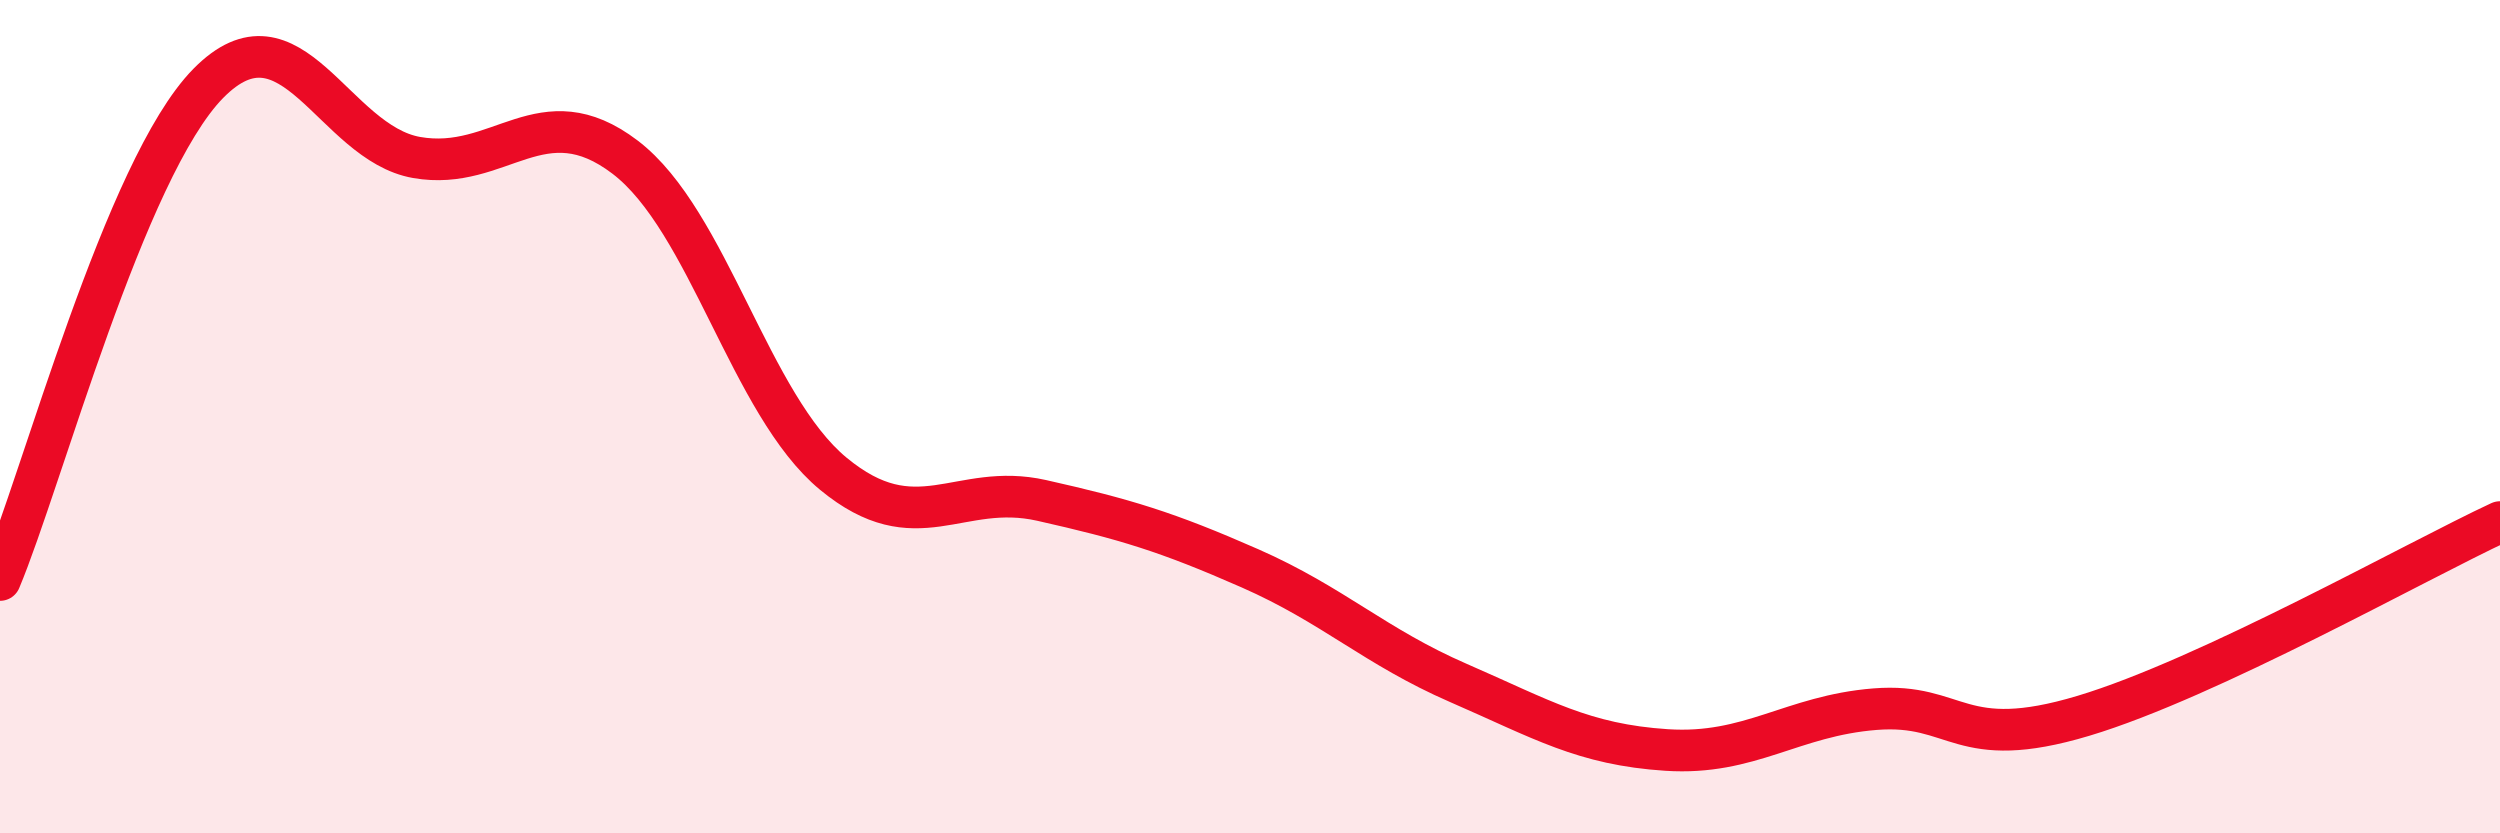 
    <svg width="60" height="20" viewBox="0 0 60 20" xmlns="http://www.w3.org/2000/svg">
      <path
        d="M 0,13.92 C 1,11.54 3,4.03 5,2 C 7,-0.03 8,3.43 10,3.78 C 12,4.13 13,2.25 15,3.77 C 17,5.29 18,9.72 20,11.37 C 22,13.02 23,11.56 25,12.01 C 27,12.46 28,12.76 30,13.64 C 32,14.52 33,15.52 35,16.39 C 37,17.26 38,17.87 40,18 C 42,18.13 43,17.18 45,17.02 C 47,16.86 47,18.08 50,17.18 C 53,16.28 58,13.46 60,12.53L60 20L0 20Z"
        fill="#EB0A25"
        opacity="0.1"
        stroke-linecap="round"
        stroke-linejoin="round"
      />
      <path
        d="M 0,13.92 C 1,11.54 3,4.03 5,2 C 7,-0.03 8,3.43 10,3.78 C 12,4.13 13,2.25 15,3.77 C 17,5.29 18,9.72 20,11.37 C 22,13.02 23,11.56 25,12.01 C 27,12.46 28,12.76 30,13.64 C 32,14.52 33,15.52 35,16.39 C 37,17.26 38,17.87 40,18 C 42,18.13 43,17.18 45,17.02 C 47,16.86 47,18.08 50,17.18 C 53,16.28 58,13.46 60,12.53"
        stroke="#EB0A25"
        stroke-width="1"
        fill="none"
        stroke-linecap="round"
        stroke-linejoin="round"
      />
    </svg>
  